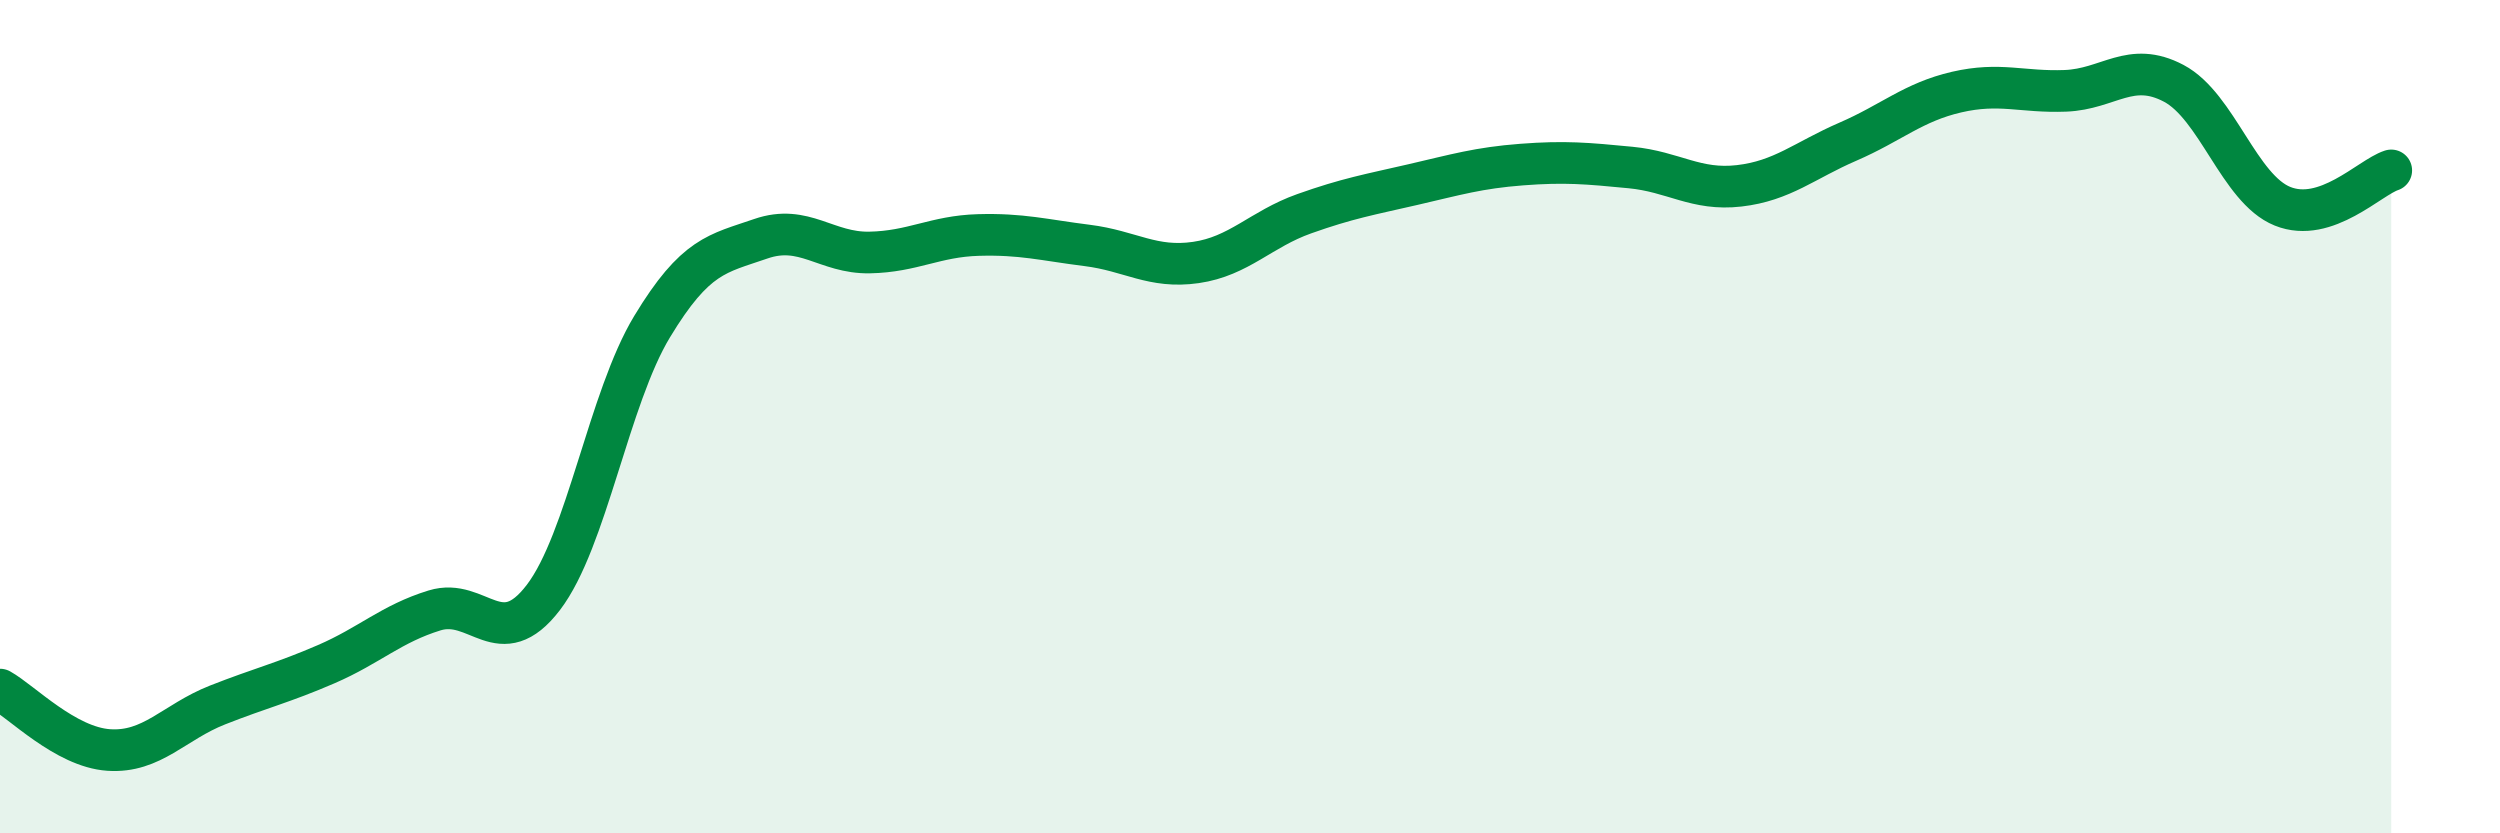 
    <svg width="60" height="20" viewBox="0 0 60 20" xmlns="http://www.w3.org/2000/svg">
      <path
        d="M 0,16.55 C 0.52,16.84 1.57,17.93 2.61,18 C 3.65,18.07 4.18,17.33 5.22,16.92 C 6.26,16.51 6.79,16.39 7.83,15.94 C 8.87,15.49 9.39,14.97 10.43,14.65 C 11.47,14.33 12,15.7 13.04,14.34 C 14.08,12.98 14.61,9.56 15.65,7.84 C 16.69,6.12 17.22,6.09 18.26,5.73 C 19.3,5.37 19.83,6.08 20.87,6.06 C 21.91,6.04 22.44,5.67 23.48,5.64 C 24.52,5.61 25.05,5.76 26.09,5.89 C 27.13,6.02 27.66,6.45 28.7,6.3 C 29.74,6.15 30.26,5.5 31.3,5.13 C 32.34,4.76 32.87,4.67 33.91,4.43 C 34.95,4.19 35.48,4.03 36.52,3.95 C 37.56,3.87 38.09,3.92 39.13,4.02 C 40.17,4.12 40.7,4.58 41.74,4.46 C 42.78,4.34 43.31,3.85 44.35,3.4 C 45.39,2.95 45.92,2.45 46.96,2.21 C 48,1.97 48.53,2.22 49.57,2.18 C 50.61,2.14 51.13,1.45 52.17,2 C 53.21,2.55 53.74,4.53 54.78,4.95 C 55.82,5.37 56.87,4.26 57.39,4.09L57.39 20L0 20Z"
        fill="#008740"
        opacity="0.1"
        stroke-linecap="round"
        stroke-linejoin="round"
      />
      <path
        d="M 0,16.55 C 0.52,16.84 1.57,17.93 2.61,18 C 3.65,18.07 4.18,17.33 5.22,16.92 C 6.26,16.51 6.79,16.39 7.83,15.94 C 8.87,15.49 9.39,14.97 10.43,14.65 C 11.47,14.33 12,15.7 13.04,14.34 C 14.08,12.98 14.61,9.56 15.65,7.84 C 16.69,6.12 17.22,6.09 18.26,5.73 C 19.3,5.37 19.83,6.08 20.87,6.06 C 21.91,6.04 22.44,5.67 23.48,5.64 C 24.52,5.61 25.05,5.76 26.09,5.89 C 27.13,6.02 27.66,6.45 28.7,6.3 C 29.74,6.15 30.26,5.5 31.3,5.13 C 32.34,4.76 32.87,4.67 33.91,4.43 C 34.95,4.19 35.48,4.03 36.52,3.95 C 37.56,3.87 38.09,3.92 39.13,4.02 C 40.17,4.12 40.7,4.58 41.74,4.46 C 42.78,4.34 43.31,3.85 44.35,3.4 C 45.39,2.95 45.92,2.45 46.96,2.21 C 48,1.97 48.53,2.22 49.57,2.18 C 50.61,2.14 51.13,1.45 52.17,2 C 53.21,2.55 53.74,4.53 54.78,4.95 C 55.82,5.37 56.87,4.26 57.39,4.09"
        stroke="#008740"
        stroke-width="1"
        fill="none"
        stroke-linecap="round"
        stroke-linejoin="round"
      />
    </svg>
  